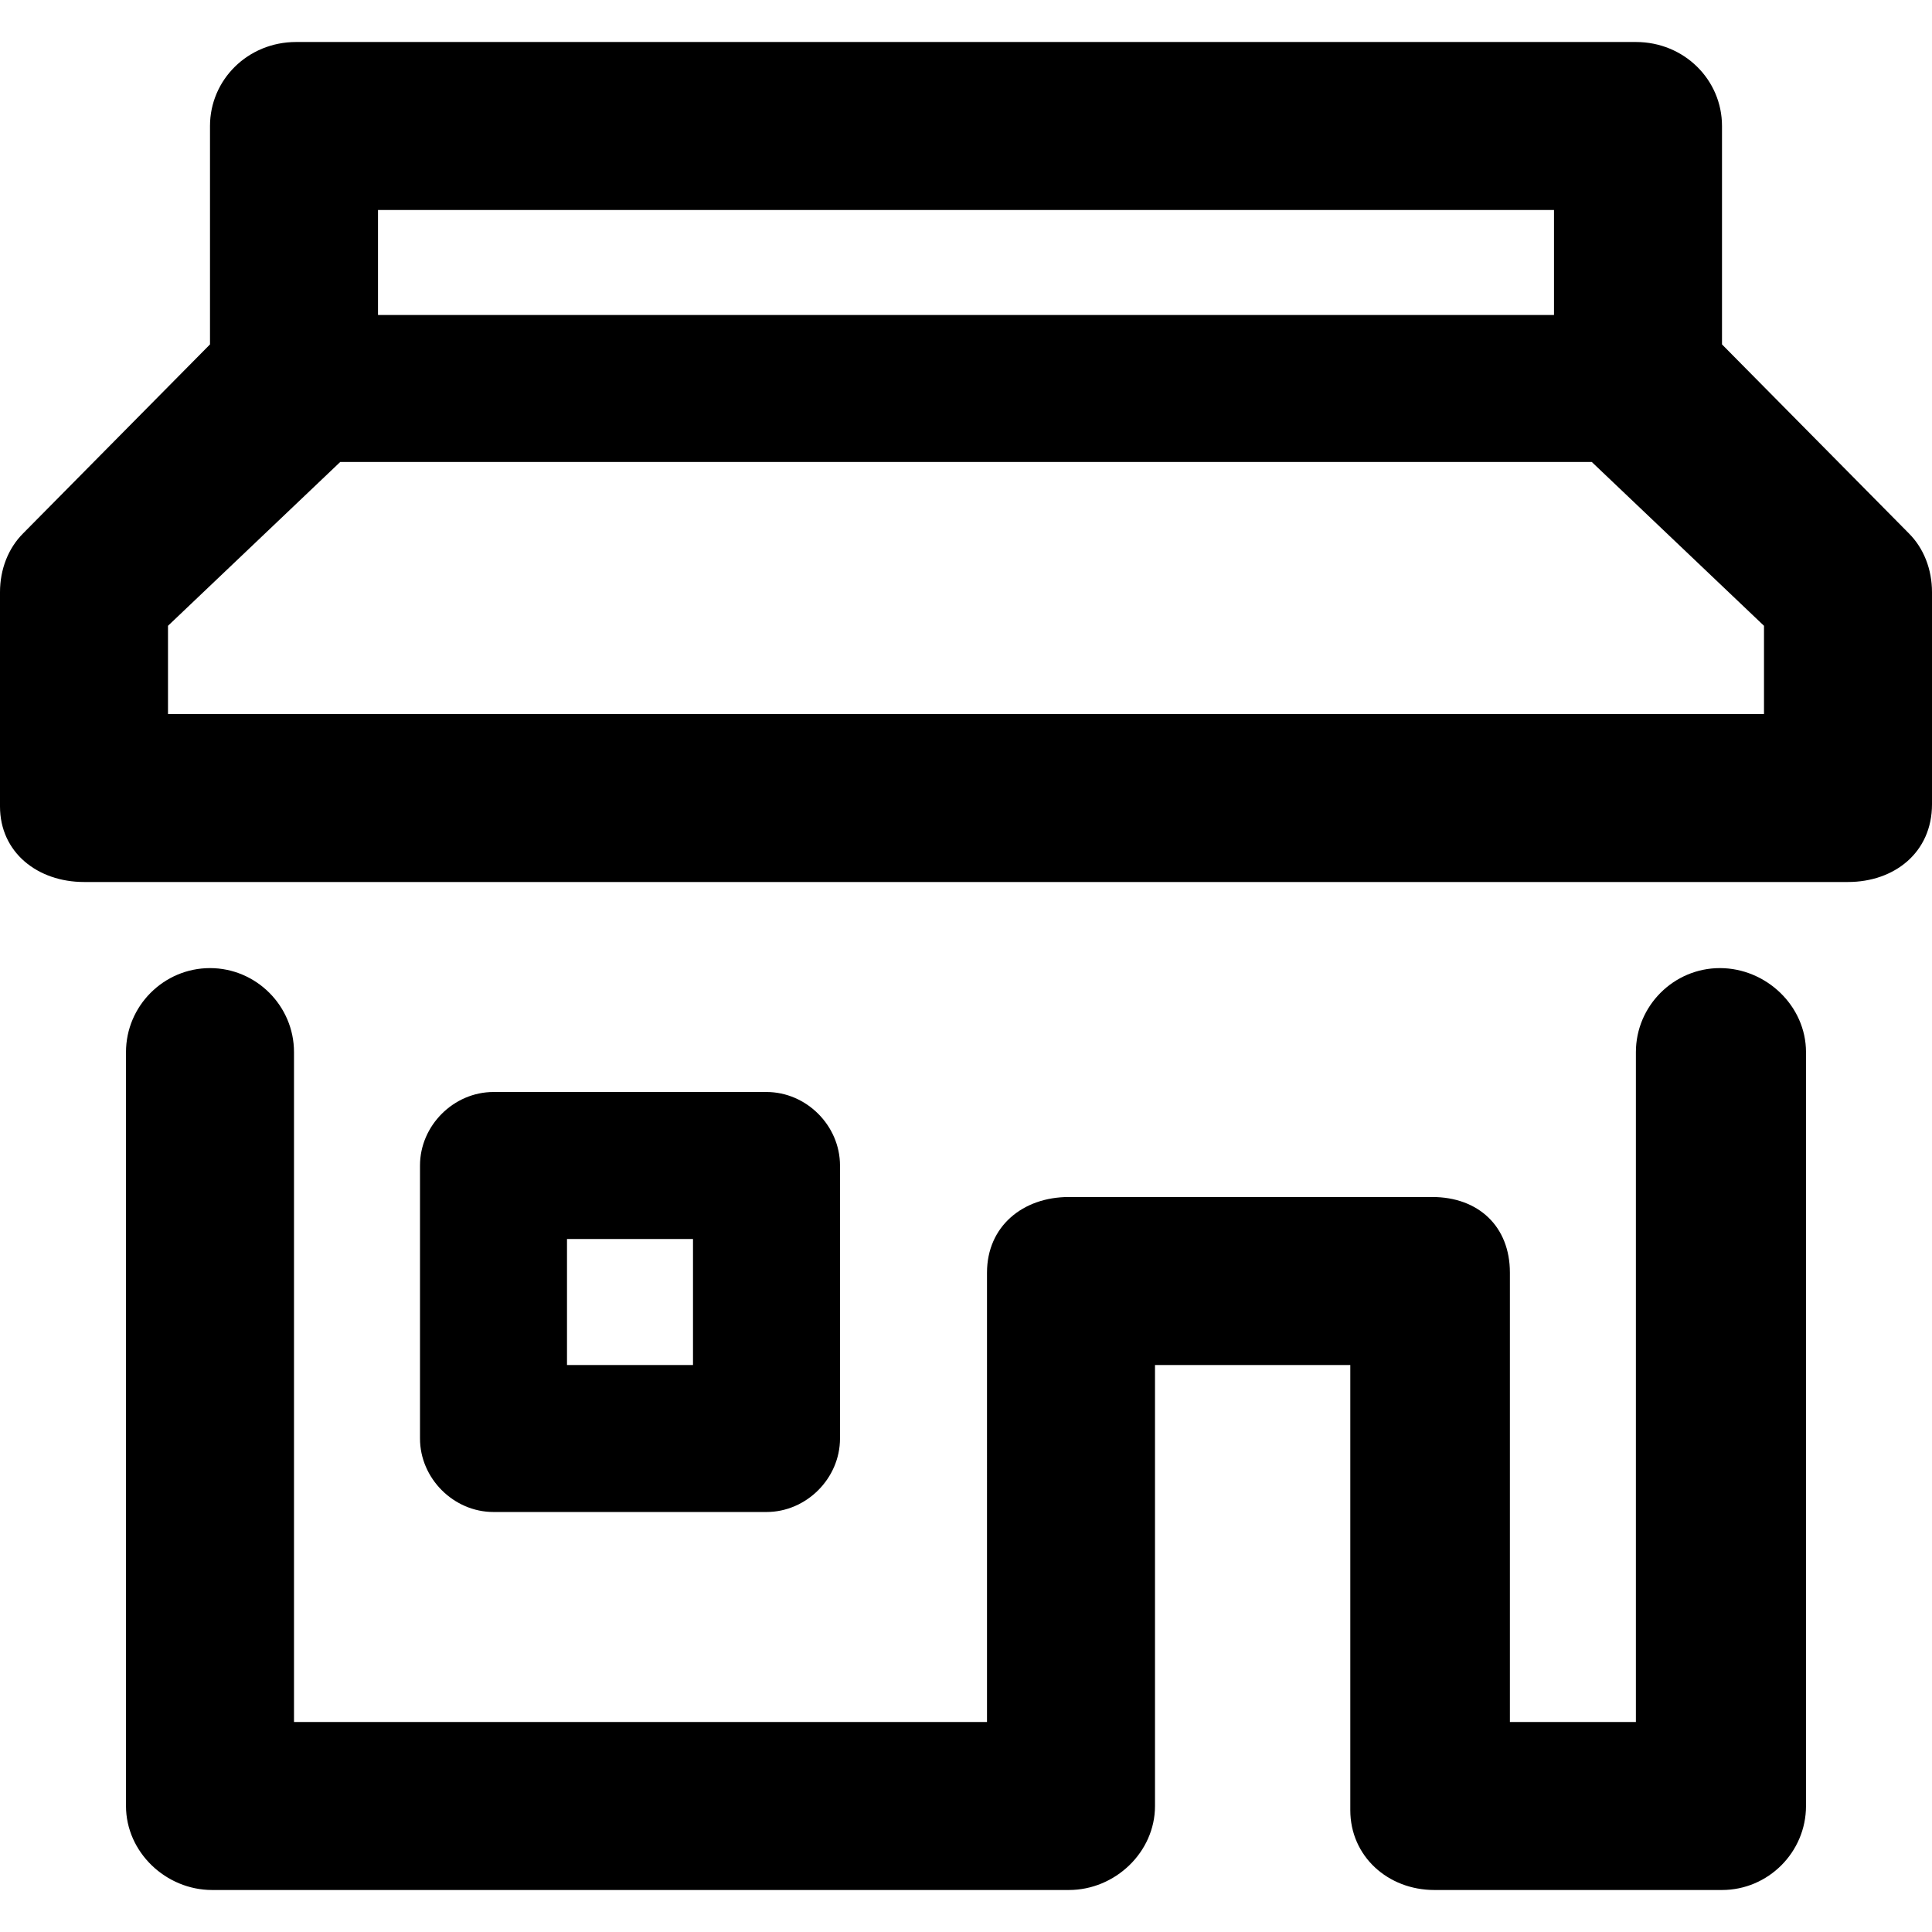<?xml version="1.0" encoding="utf-8"?>

<svg fill="#000000" version="1.1" id="Layer_1" xmlns="http://www.w3.org/2000/svg" xmlns:xlink="http://www.w3.org/1999/xlink" 
	 width="800px" height="800px" viewBox="0 0 92 92" enable-background="new 0 0 92 92" xml:space="preserve">
<path id="XMLID_2225_" d="M40,55.5c0-1.9-1.6-3.5-3.5-3.5h-13c-1.9,0-3.5,1.6-3.5,3.5v13c0,1.9,1.6,3.5,3.5,3.5h13
	c1.9,0,3.5-1.6,3.5-3.5V55.5z M27,59h6v6h-6V59z M90.9,25.4l-8.9-9V6c0-2.2-1.8-4-4.1-4H14.1C11.8,2,10,3.8,10,6v10.4l-8.9,9
	C0.4,26.1,0,27.1,0,28.2v10.2C0,40.6,1.8,42,4,42h84c2.2,0,4-1.4,4-3.7V28.2C92,27.1,91.6,26.1,90.9,25.4z M74,10v5H18v-5H74z
	 M84,34H8v-4.2l8.2-7.8h59.6l8.2,7.8V34z M86,50.1V86c0,2.2-1.8,4-4,4H68.3c-2.2,0-4-1.6-4-3.8l0-21.2H55v21c0,2.2-1.9,4-4.1,4H10.1
	C7.9,90,6,88.2,6,86V50.1c0-2.2,1.8-4,4-4s4,1.8,4,4V82h33V60.6c0-2.2,1.7-3.6,3.9-3.6h17.3c2.2,0,3.7,1.4,3.7,3.6V82h6V50.1
	c0-2.2,1.8-4,4-4S86,47.9,86,50.1z"/>
</svg>